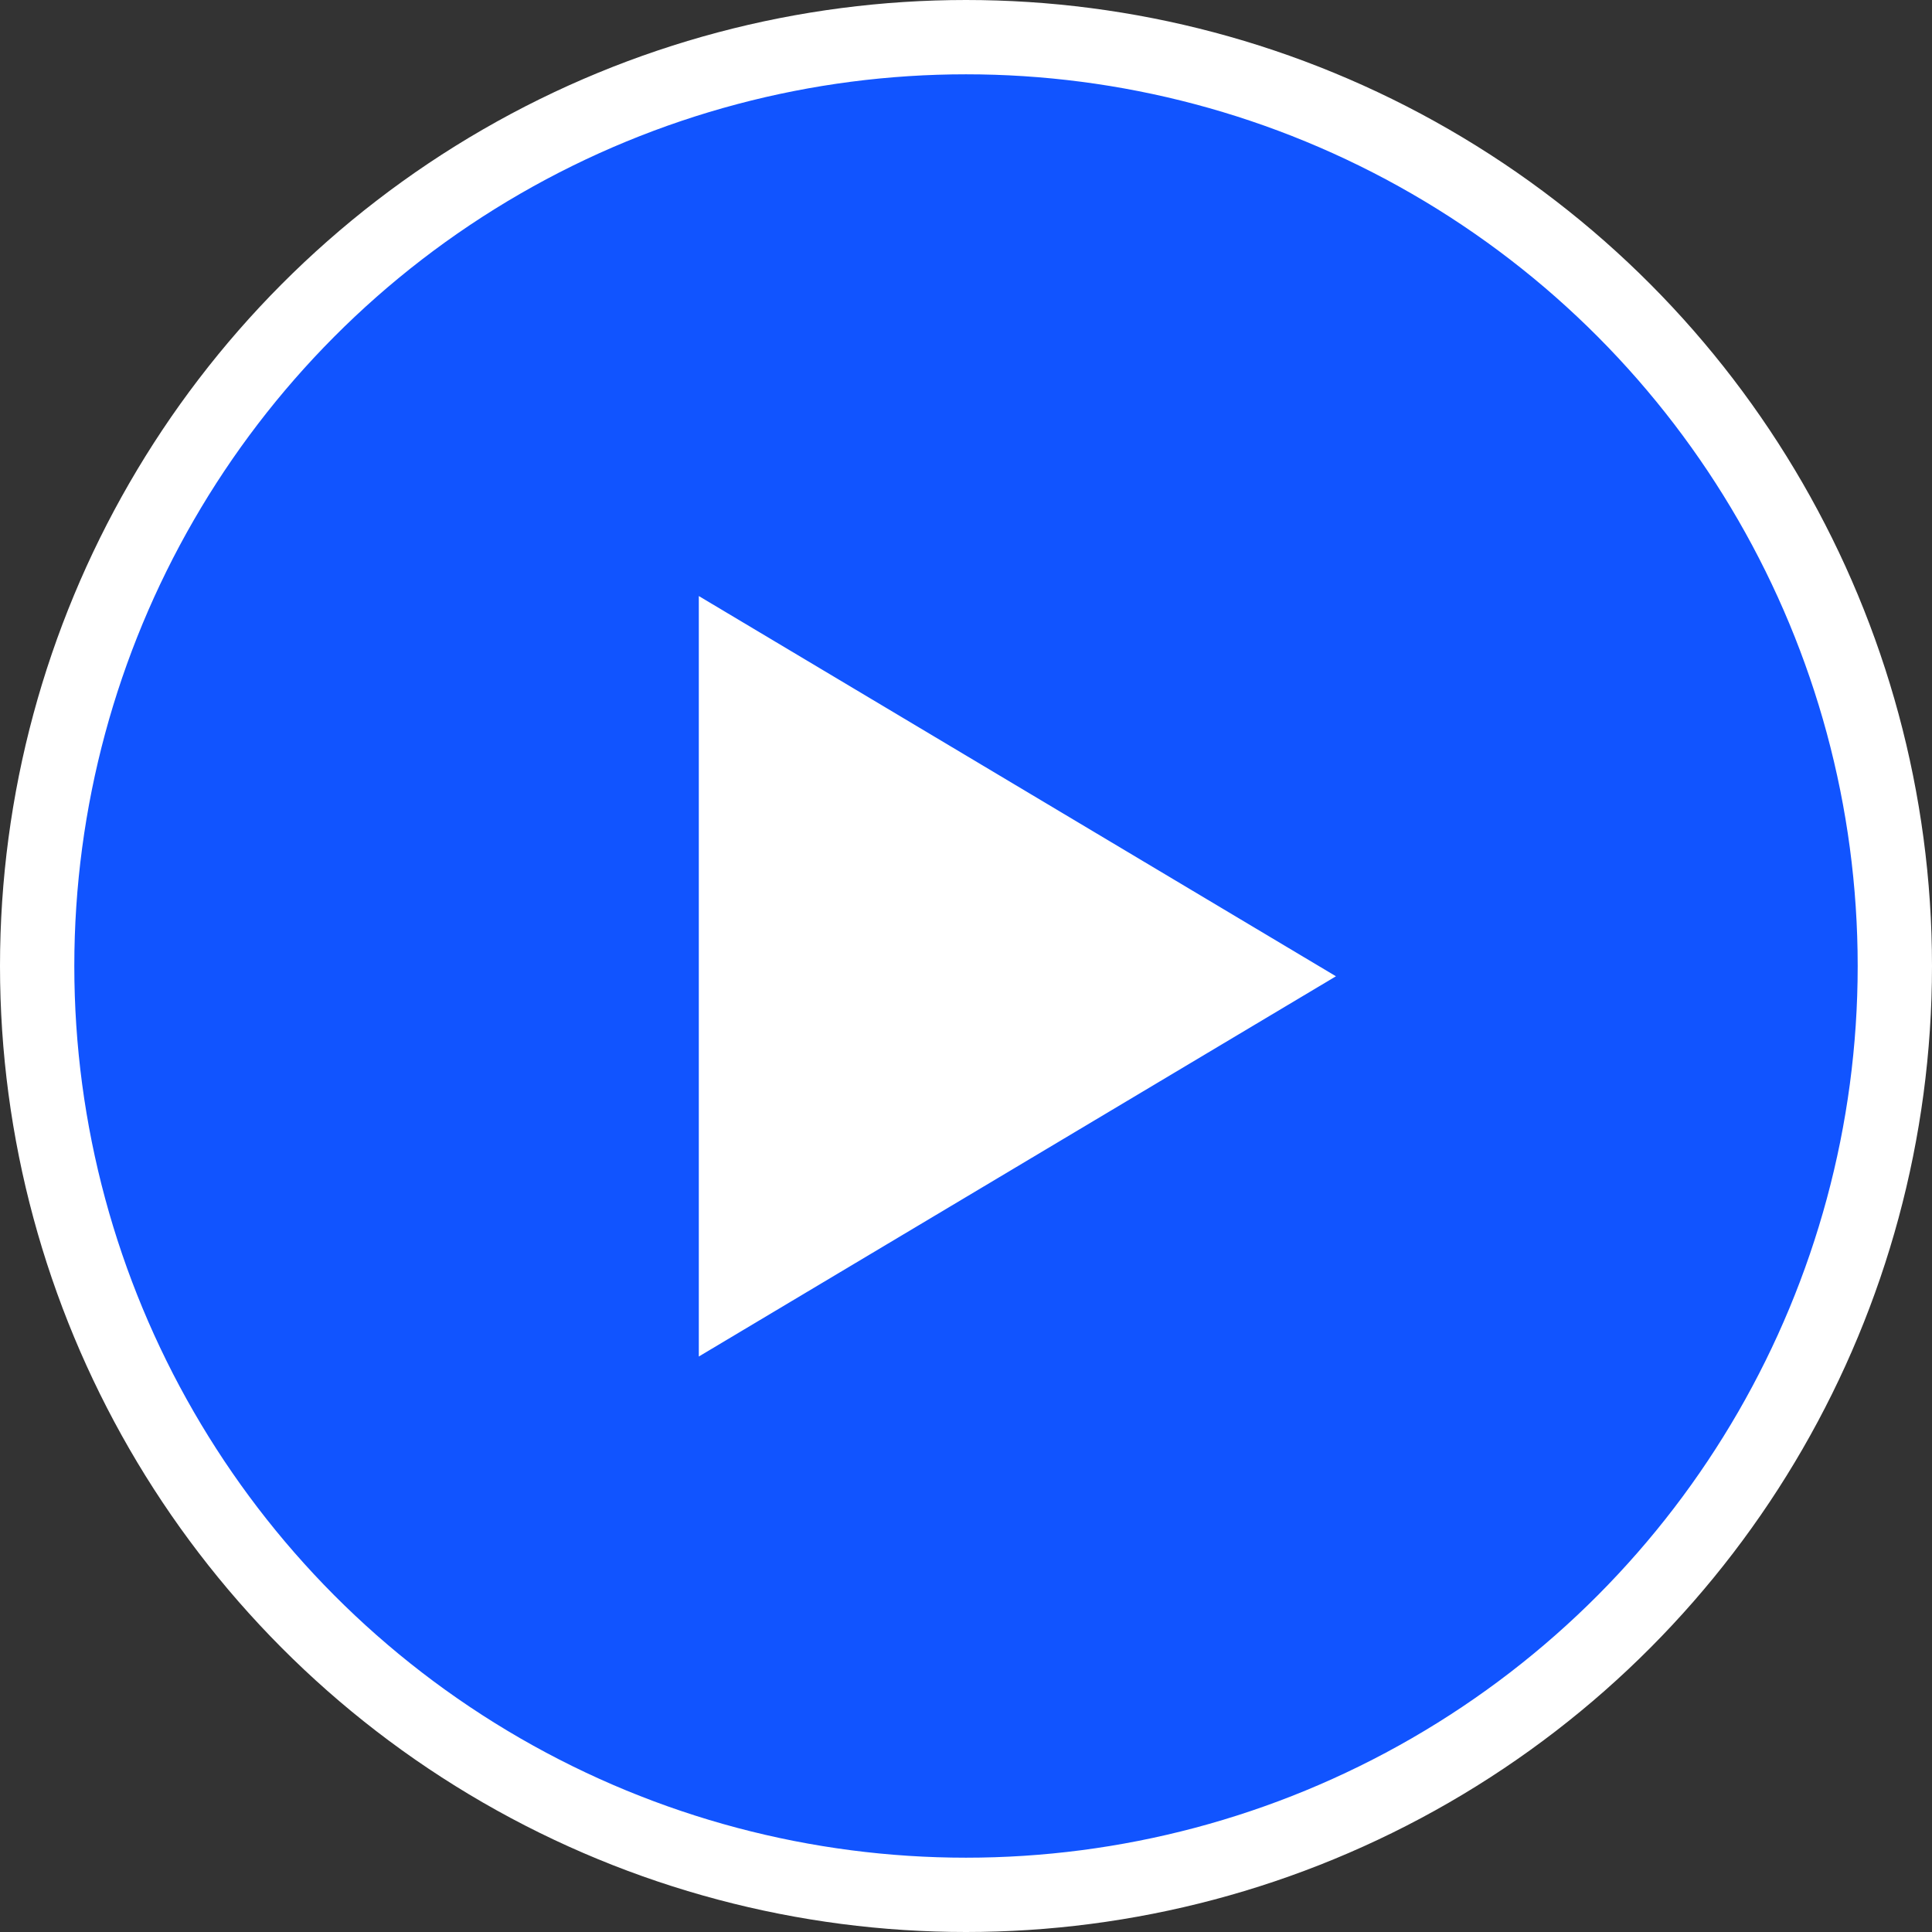 <svg width="78" height="78" viewBox="0 0 78 78" fill="none" xmlns="http://www.w3.org/2000/svg">
<rect x="0" y="0" width="78" height="78" fill="#333333" stroke="none"/>
<circle cx="39" cy="39" r="37.5" fill="#1154FF" stroke="white" stroke-width="3"/>
<path d="M28.213 54.766L53.936 39.415L28.213 24.064V54.766Z" fill="white"/>
</svg>
